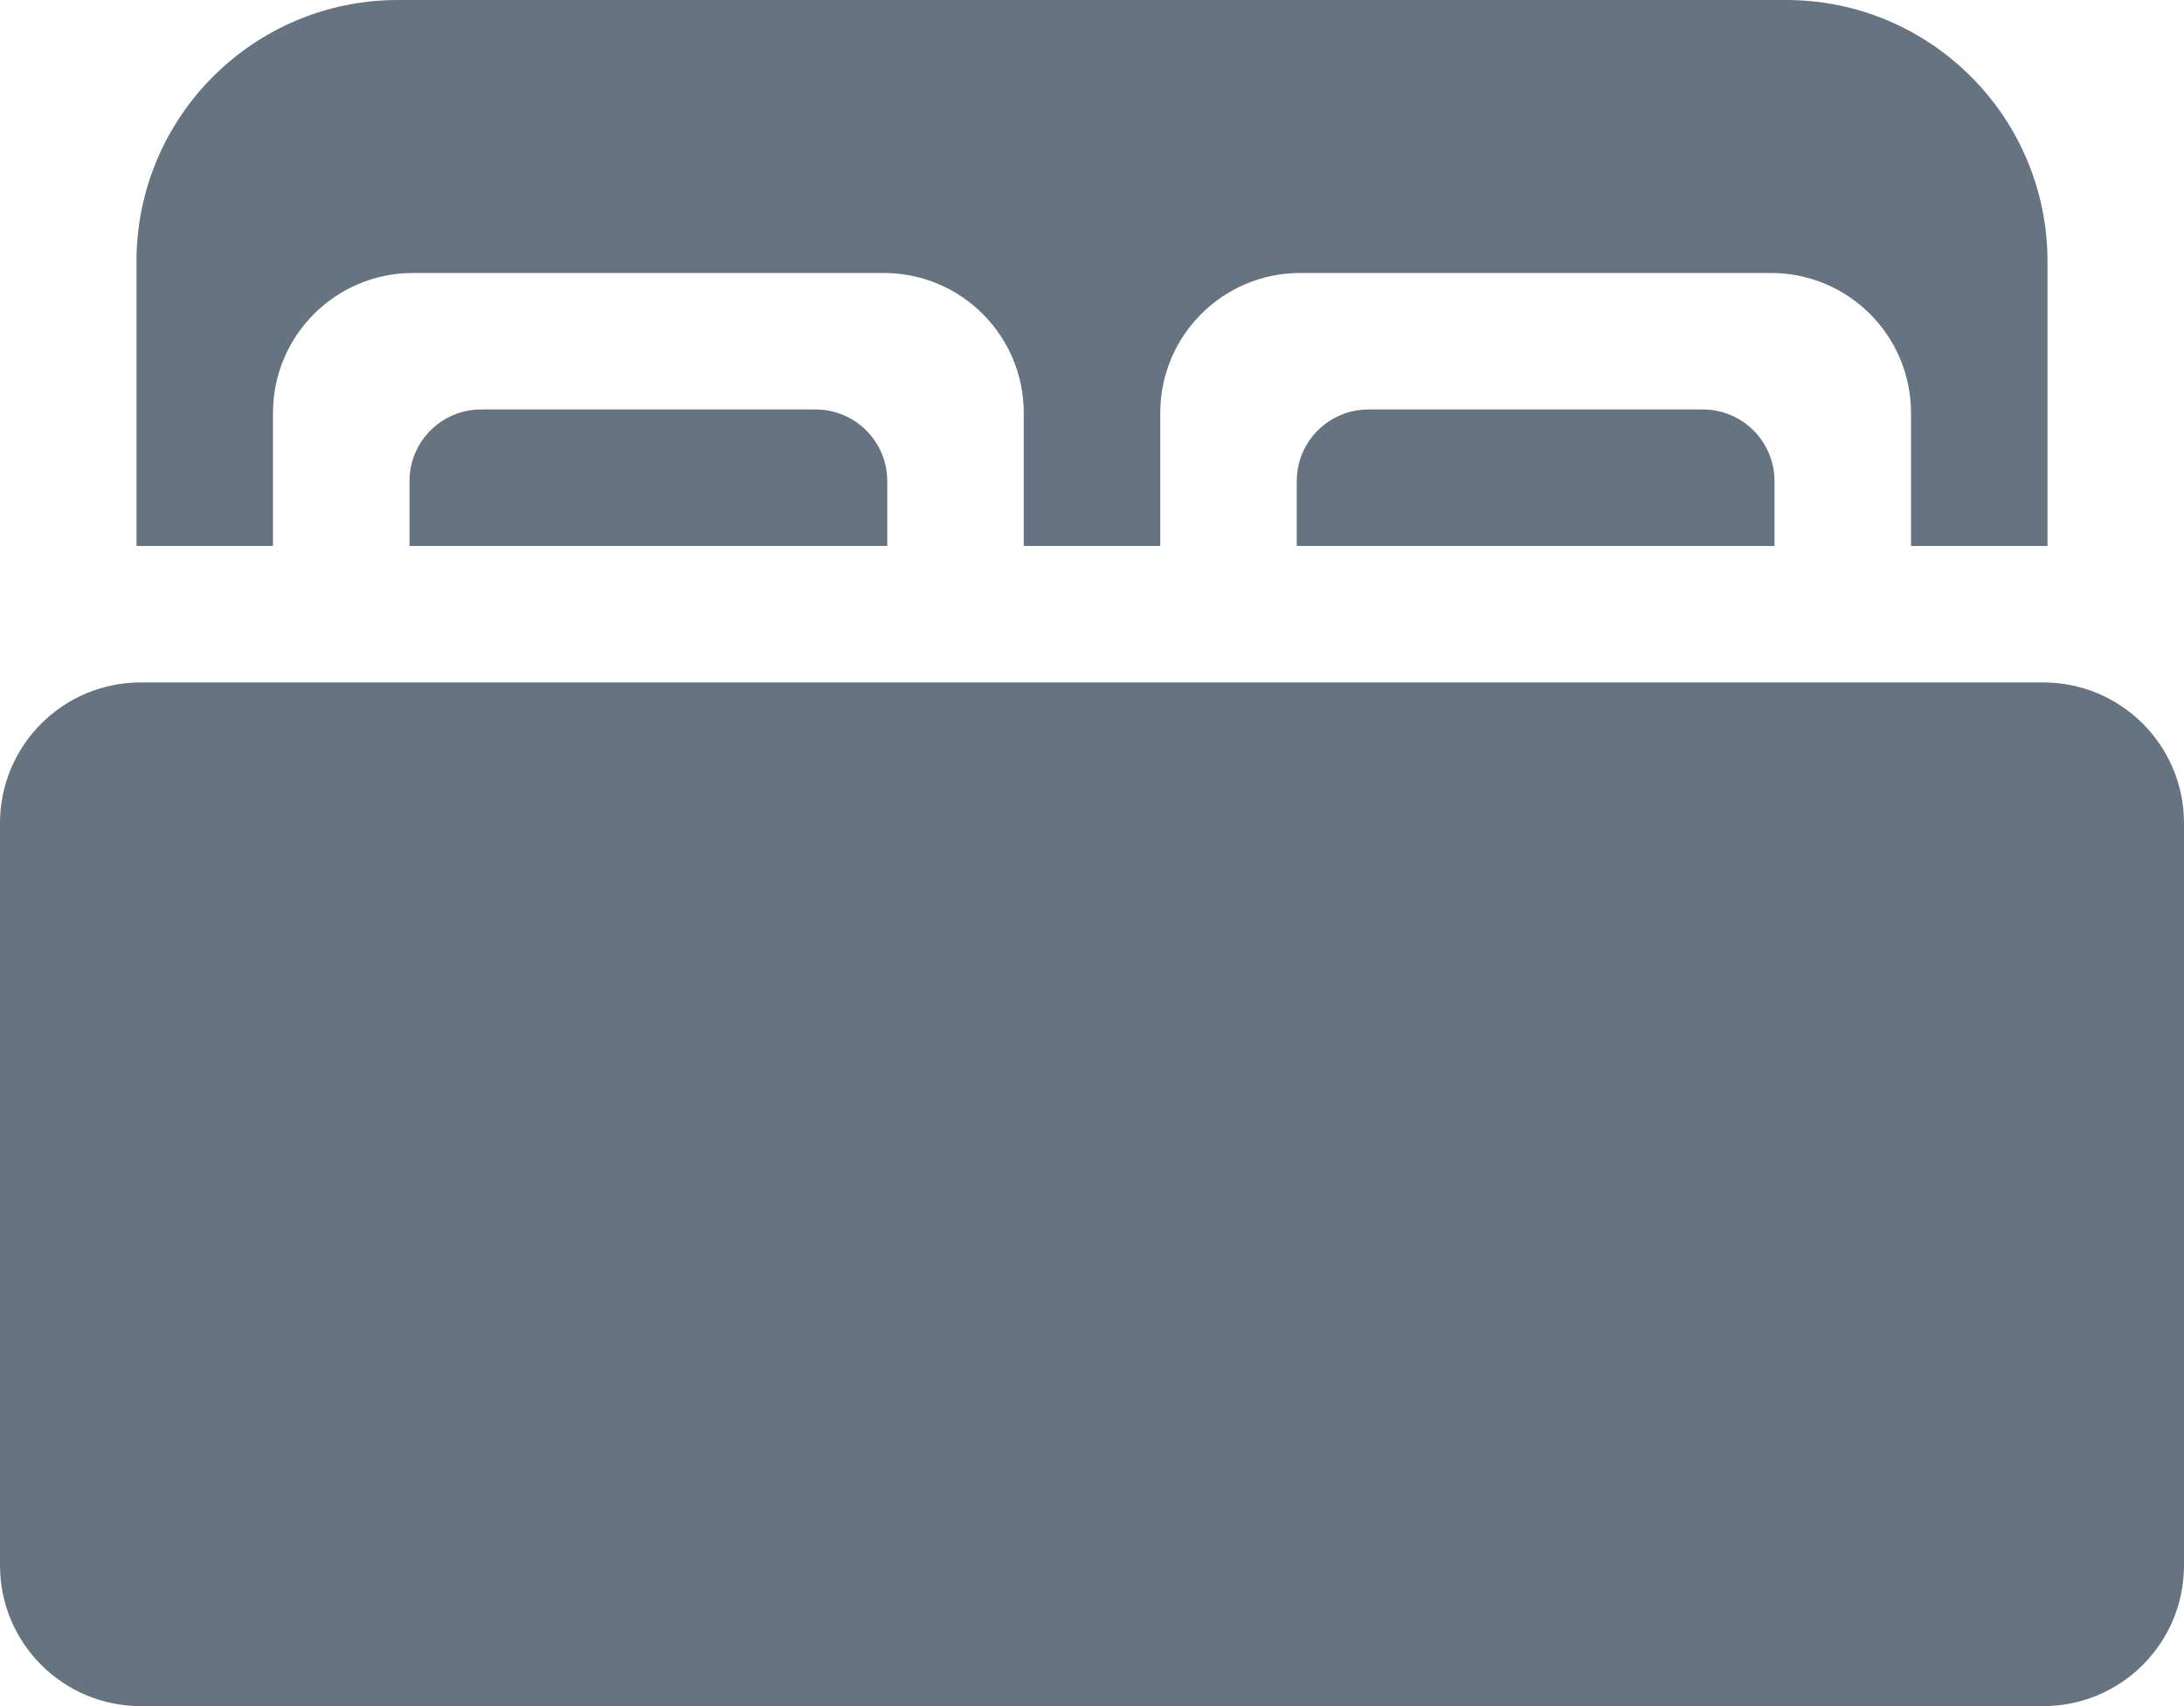<svg xmlns="http://www.w3.org/2000/svg" xmlns:xlink="http://www.w3.org/1999/xlink" version="1.1" x="0px" y="0px" viewBox="0 0 32 25" style="enable-background:new 0 0 32 25;" xml:space="preserve" fill="#667380"><g><g><path d="M4,6.051C4,4.918,4.918,4,6.051,4h6.898C14.082,4,15,4.918,15,6.051V8h2V6.051C17,4.918,17.918,4,19.051,4h6.898    C27.082,4,28,4.918,28,6.051V8h2V3.831C30,1.715,28.285,0,26.169,0H5.831C3.715,0,2,1.715,2,3.831V8h2V6.051z"></path><path d="M13,8V7.05C13,6.47,12.53,6,11.95,6h-4.9C6.47,6,6,6.47,6,7.05V8H13z"></path><path d="M26,8V7.05C26,6.47,25.53,6,24.95,6h-4.9C19.47,6,19,6.47,19,7.05V8H26z"></path><path d="M2.062,10C0.923,10,0,10.923,0,12.062v10.877C0,24.077,0.923,25,2.062,25h27.877C31.077,25,32,24.077,32,22.938V12.062    C32,10.923,31.077,10,29.938,10H2.062z"></path></g></g></svg>